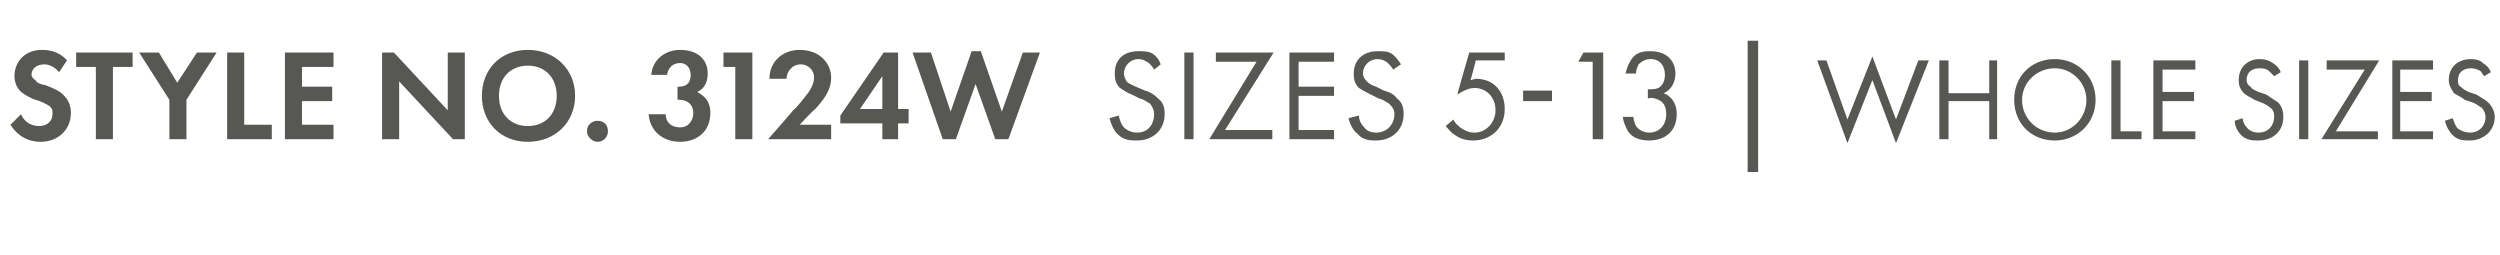 <?xml version="1.0" standalone="no"?><!DOCTYPE svg PUBLIC "-//W3C//DTD SVG 1.1//EN" "http://www.w3.org/Graphics/SVG/1.1/DTD/svg11.dtd"><svg xmlns="http://www.w3.org/2000/svg" version="1.1" width="190.4px" height="19.4px" viewBox="0 -3 190.4 19.4" style="top:-3px">  <desc>STYLE NO. 3124W SIZES 5 13 | WHOLE SIZES</desc>  <defs/>  <g id="Polygon365772">    <path d="M 4.5 2.5 C 4.1 2 3.6 1.9 3.4 1.9 C 2.7 1.9 2.4 2.3 2.4 2.7 C 2.4 2.8 2.5 3 2.7 3.1 C 2.8 3.3 3 3.4 3.5 3.5 C 4 3.7 4.5 3.9 4.8 4.2 C 5.1 4.5 5.4 4.9 5.4 5.6 C 5.4 6.9 4.4 7.8 3.1 7.8 C 1.8 7.8 1.1 7 0.8 6.5 C 0.8 6.5 1.6 5.7 1.6 5.7 C 1.9 6.4 2.5 6.6 3 6.6 C 3.6 6.6 4 6.2 4 5.7 C 4 5.4 4 5.3 3.8 5.1 C 3.5 4.9 3.1 4.7 2.7 4.6 C 2.4 4.5 2 4.3 1.6 4 C 1.4 3.8 1.1 3.4 1.1 2.8 C 1.1 1.8 1.8 0.8 3.2 0.8 C 3.7 0.8 4.5 0.9 5.1 1.6 C 5.1 1.6 4.5 2.5 4.5 2.5 Z M 8.6 2.1 L 8.6 7.6 L 7.3 7.6 L 7.3 2.1 L 5.8 2.1 L 5.8 1 L 10.1 1 L 10.1 2.1 L 8.6 2.1 Z M 12.9 4.6 L 10.6 1 L 12.1 1 L 13.5 3.3 L 15 1 L 16.5 1 L 14.2 4.6 L 14.2 7.6 L 12.9 7.6 L 12.9 4.6 Z M 18.6 1 L 18.6 6.5 L 20.7 6.5 L 20.7 7.6 L 17.3 7.6 L 17.3 1 L 18.6 1 Z M 25.4 2.1 L 23 2.1 L 23 3.6 L 25.3 3.6 L 25.3 4.7 L 23 4.7 L 23 6.5 L 25.4 6.5 L 25.4 7.6 L 21.7 7.6 L 21.7 1 L 25.4 1 L 25.4 2.1 Z M 29.1 7.6 L 29.1 1 L 30 1 L 34.1 5.4 L 34.1 1 L 35.4 1 L 35.4 7.6 L 34.5 7.6 L 30.4 3.2 L 30.4 7.6 L 29.1 7.6 Z M 43.8 4.3 C 43.8 6.3 42.3 7.8 40.2 7.8 C 38.1 7.8 36.7 6.3 36.7 4.3 C 36.7 2.3 38.1 0.8 40.2 0.8 C 42.3 0.8 43.8 2.3 43.8 4.3 Z M 42.4 4.3 C 42.4 2.9 41.5 2 40.2 2 C 38.9 2 38 2.9 38 4.3 C 38 5.7 38.9 6.6 40.2 6.6 C 41.5 6.6 42.4 5.7 42.4 4.3 Z M 45.5 6.2 C 46 6.2 46.3 6.5 46.3 7 C 46.3 7.4 46 7.8 45.5 7.8 C 45.1 7.8 44.7 7.4 44.7 7 C 44.7 6.5 45.1 6.2 45.5 6.2 Z M 49.6 2.7 C 49.7 1.5 50.7 0.8 51.8 0.8 C 53.1 0.8 53.9 1.5 53.9 2.6 C 53.9 3 53.8 3.7 53.1 4 C 53.4 4.2 54.1 4.5 54.1 5.6 C 54.1 7 53.1 7.8 51.8 7.8 C 50.5 7.8 49.5 7 49.4 5.7 C 49.4 5.7 50.7 5.7 50.7 5.7 C 50.7 6.3 51.1 6.7 51.8 6.7 C 52.5 6.7 52.8 6.1 52.8 5.6 C 52.8 5.1 52.5 4.6 51.7 4.6 C 51.73 4.56 51.6 4.6 51.6 4.6 L 51.6 3.6 C 51.6 3.6 51.74 3.62 51.7 3.6 C 52.4 3.6 52.6 3.2 52.6 2.7 C 52.6 2.2 52.3 1.8 51.8 1.8 C 51.3 1.8 50.9 2.1 50.8 2.7 C 50.8 2.7 49.6 2.7 49.6 2.7 Z M 56 2.1 L 55.1 2.1 L 55.1 1 L 57.3 1 L 57.3 7.6 L 56 7.6 L 56 2.1 Z M 60.4 5.4 C 60.6 5.3 61.3 4.4 61.6 4 C 61.8 3.7 62 3.3 62 2.9 C 62 2.3 61.5 1.9 61 1.9 C 60.3 1.9 59.9 2.5 59.9 3 C 59.9 3 58.6 3 58.6 3 C 58.6 1.7 59.6 0.8 60.9 0.8 C 62.5 0.8 63.3 1.9 63.3 2.9 C 63.3 4 62.6 4.7 62.1 5.3 C 62.06 5.26 60.9 6.5 60.9 6.5 L 63.3 6.5 L 63.3 7.6 L 58.5 7.6 C 58.5 7.6 60.44 5.4 60.4 5.4 Z M 68.4 5.3 L 69.2 5.3 L 69.2 6.4 L 68.4 6.4 L 68.4 7.6 L 67.2 7.6 L 67.2 6.4 L 64 6.4 L 64 5.8 L 67.3 1 L 68.4 1 L 68.4 5.3 Z M 67.2 5.3 L 67.2 2.8 L 65.5 5.3 L 67.2 5.3 Z M 72.8 7.6 L 71.8 7.6 L 69.5 1 L 70.9 1 L 72.4 5.5 L 74 0.9 L 74.7 0.9 L 76.3 5.5 L 77.9 1 L 79.2 1 L 76.8 7.6 L 75.8 7.6 L 74.3 3.4 L 72.8 7.6 Z M 87.9 2.3 C 87.8 2.1 87.6 1.9 87.5 1.8 C 87.3 1.7 87.1 1.5 86.7 1.5 C 86.1 1.5 85.6 2 85.6 2.6 C 85.6 2.8 85.7 3 85.8 3.2 C 86 3.4 86.3 3.5 86.5 3.6 C 86.5 3.6 87.2 3.9 87.2 3.9 C 87.6 4 87.9 4.2 88.2 4.5 C 88.6 4.8 88.7 5.2 88.7 5.7 C 88.7 6.9 87.8 7.7 86.6 7.7 C 86.1 7.7 85.6 7.7 85.1 7.2 C 84.8 6.9 84.6 6.4 84.5 6 C 84.5 6 85.2 5.8 85.2 5.8 C 85.3 6.2 85.4 6.5 85.6 6.7 C 85.9 7 86.3 7.1 86.6 7.1 C 87.5 7.1 87.9 6.4 87.9 5.7 C 87.9 5.4 87.8 5.2 87.6 4.9 C 87.4 4.8 87.2 4.6 86.8 4.5 C 86.8 4.5 86.2 4.2 86.2 4.2 C 85.9 4.1 85.6 3.9 85.3 3.7 C 85 3.4 84.9 3.1 84.9 2.6 C 84.9 1.5 85.6 0.9 86.7 0.9 C 87.1 0.9 87.5 0.9 87.8 1.1 C 88.1 1.3 88.3 1.6 88.4 1.9 C 88.4 1.9 87.9 2.3 87.9 2.3 Z M 90.9 1 L 90.9 7.6 L 90.2 7.6 L 90.2 1 L 90.9 1 Z M 93.3 6.9 L 96.9 6.9 L 96.9 7.6 L 92.1 7.6 L 95.7 1.7 L 92.6 1.7 L 92.6 1 L 97 1 L 93.3 6.9 Z M 101.6 1.7 L 98.9 1.7 L 98.9 3.6 L 101.6 3.6 L 101.6 4.3 L 98.9 4.3 L 98.9 6.9 L 101.6 6.9 L 101.6 7.6 L 98.2 7.6 L 98.2 1 L 101.6 1 L 101.6 1.7 Z M 106.1 2.3 C 106 2.1 105.8 1.9 105.7 1.8 C 105.6 1.7 105.3 1.5 104.9 1.5 C 104.3 1.5 103.8 2 103.8 2.6 C 103.8 2.8 103.9 3 104.1 3.2 C 104.3 3.4 104.5 3.5 104.8 3.6 C 104.8 3.6 105.4 3.9 105.4 3.9 C 105.8 4 106.2 4.2 106.4 4.5 C 106.8 4.8 106.9 5.2 106.9 5.7 C 106.9 6.9 106 7.7 104.8 7.7 C 104.4 7.7 103.8 7.7 103.4 7.2 C 103 6.9 102.8 6.4 102.7 6 C 102.7 6 103.5 5.8 103.5 5.8 C 103.5 6.2 103.7 6.5 103.9 6.7 C 104.1 7 104.5 7.1 104.8 7.1 C 105.7 7.1 106.2 6.4 106.2 5.7 C 106.2 5.4 106.1 5.2 105.8 4.9 C 105.6 4.8 105.4 4.6 105 4.5 C 105 4.5 104.4 4.2 104.4 4.2 C 104.2 4.1 103.8 3.9 103.5 3.7 C 103.2 3.4 103.1 3.1 103.1 2.6 C 103.1 1.5 103.9 0.9 104.9 0.9 C 105.4 0.9 105.7 0.9 106 1.1 C 106.3 1.3 106.5 1.6 106.7 1.9 C 106.7 1.9 106.1 2.3 106.1 2.3 Z M 114.6 1.6 L 112.4 1.6 C 112.4 1.6 112.02 3.08 112 3.1 C 112.1 3.1 112.3 3 112.4 3 C 113.8 3 114.6 4 114.6 5.3 C 114.6 6.8 113.5 7.7 112.2 7.7 C 111.7 7.7 111.2 7.6 110.7 7.2 C 110.5 7.1 110.3 6.8 110.1 6.6 C 110.1 6.6 110.7 6.1 110.7 6.1 C 110.8 6.4 111 6.5 111.2 6.7 C 111.5 6.9 111.8 7.1 112.3 7.1 C 113.2 7.1 113.9 6.3 113.9 5.4 C 113.9 4.4 113.2 3.7 112.3 3.7 C 112 3.7 111.6 3.8 111 4.2 C 110.97 4.18 111.9 1 111.9 1 L 114.6 1 L 114.6 1.6 Z M 116 3.9 L 118.2 3.9 L 118.2 4.7 L 116 4.7 L 116 3.9 Z M 121.3 1.7 L 120.2 1.7 L 120.6 1 L 122.1 1 L 122.1 7.6 L 121.3 7.6 L 121.3 1.7 Z M 123.8 2.6 C 123.9 2.2 124 1.9 124.2 1.6 C 124.6 0.9 125.3 0.9 125.7 0.9 C 127 0.9 127.6 1.7 127.6 2.6 C 127.6 3.1 127.4 3.8 126.7 4.1 C 127 4.2 127.7 4.6 127.7 5.7 C 127.7 7 126.8 7.7 125.6 7.7 C 124.9 7.7 124.1 7.5 123.8 6.6 C 123.7 6.4 123.6 6.1 123.6 5.9 C 123.6 5.9 124.4 5.9 124.4 5.9 C 124.4 6.1 124.5 6.4 124.6 6.6 C 124.8 6.9 125.2 7.1 125.6 7.1 C 126.4 7.1 126.9 6.5 126.9 5.7 C 126.9 5.3 126.8 4.8 126.3 4.6 C 126.1 4.5 125.8 4.4 125.5 4.5 C 125.5 4.5 125.5 3.8 125.5 3.8 C 125.8 3.8 126.1 3.8 126.3 3.7 C 126.5 3.6 126.8 3.3 126.8 2.7 C 126.8 2.1 126.5 1.5 125.7 1.5 C 125.4 1.5 125.1 1.6 124.8 1.9 C 124.7 2.1 124.6 2.3 124.6 2.6 C 124.6 2.6 123.8 2.6 123.8 2.6 Z M 133.1 0.1 L 133.9 0.1 L 133.9 10.1 L 133.1 10.1 L 133.1 0.1 Z M 139.1 1.6 L 140.7 6.1 L 142.6 1.3 L 144.4 6.1 L 146.1 1.6 L 146.9 1.6 L 144.4 7.9 L 142.6 3.1 L 140.7 7.9 L 138.4 1.6 L 139.1 1.6 Z M 148.4 4.1 L 151.5 4.1 L 151.5 1.6 L 152.1 1.6 L 152.1 7.6 L 151.5 7.6 L 151.5 4.7 L 148.4 4.7 L 148.4 7.6 L 147.7 7.6 L 147.7 1.6 L 148.4 1.6 L 148.4 4.1 Z M 153.4 4.6 C 153.4 2.8 154.7 1.5 156.5 1.5 C 158.2 1.5 159.6 2.8 159.6 4.6 C 159.6 6.4 158.2 7.7 156.5 7.7 C 154.7 7.7 153.4 6.4 153.4 4.6 Z M 154 4.6 C 154 6 155.1 7.1 156.5 7.1 C 157.8 7.1 158.9 6 158.9 4.6 C 158.9 3.3 157.8 2.2 156.5 2.2 C 155.1 2.2 154 3.3 154 4.6 Z M 161.5 1.6 L 161.5 7 L 163.1 7 L 163.1 7.6 L 160.8 7.6 L 160.8 1.6 L 161.5 1.6 Z M 167.2 2.3 L 164.7 2.3 L 164.7 4 L 167.1 4 L 167.1 4.7 L 164.7 4.7 L 164.7 7 L 167.2 7 L 167.2 7.6 L 164 7.6 L 164 1.6 L 167.2 1.6 L 167.2 2.3 Z M 173.2 2.8 C 173.1 2.7 172.9 2.5 172.8 2.4 C 172.7 2.3 172.5 2.2 172.1 2.2 C 171.5 2.2 171.1 2.5 171.1 3.1 C 171.1 3.3 171.2 3.5 171.4 3.6 C 171.5 3.8 171.8 3.9 172 4 C 172 4 172.6 4.2 172.6 4.2 C 172.9 4.4 173.2 4.6 173.5 4.8 C 173.8 5.1 173.9 5.5 173.9 5.9 C 173.9 7 173.1 7.7 172 7.7 C 171.6 7.7 171.1 7.7 170.7 7.3 C 170.4 7 170.2 6.6 170.2 6.2 C 170.2 6.2 170.8 6 170.8 6 C 170.8 6.3 171 6.6 171.2 6.8 C 171.4 7 171.7 7.1 172 7.1 C 172.8 7.1 173.2 6.5 173.2 5.9 C 173.2 5.7 173.2 5.4 172.9 5.2 C 172.8 5.1 172.5 4.9 172.2 4.8 C 172.2 4.8 171.7 4.6 171.7 4.6 C 171.4 4.4 171.1 4.3 170.9 4.1 C 170.6 3.8 170.5 3.5 170.5 3.1 C 170.5 2.1 171.2 1.5 172.1 1.5 C 172.5 1.5 172.8 1.6 173.1 1.8 C 173.4 2 173.6 2.2 173.7 2.5 C 173.7 2.5 173.2 2.8 173.2 2.8 Z M 175.8 1.6 L 175.8 7.6 L 175.1 7.6 L 175.1 1.6 L 175.8 1.6 Z M 177.9 7 L 181.1 7 L 181.1 7.6 L 176.8 7.6 L 180.1 2.3 L 177.2 2.3 L 177.2 1.6 L 181.2 1.6 L 177.9 7 Z M 185.3 2.3 L 182.8 2.3 L 182.8 4 L 185.2 4 L 185.2 4.7 L 182.8 4.7 L 182.8 7 L 185.3 7 L 185.3 7.6 L 182.2 7.6 L 182.2 1.6 L 185.3 1.6 L 185.3 2.3 Z M 189.2 2.8 C 189.1 2.7 189 2.5 188.9 2.4 C 188.7 2.3 188.5 2.2 188.2 2.2 C 187.6 2.2 187.2 2.5 187.2 3.1 C 187.2 3.3 187.2 3.5 187.4 3.6 C 187.6 3.8 187.8 3.9 188 4 C 188 4 188.6 4.2 188.6 4.2 C 188.9 4.4 189.3 4.6 189.5 4.8 C 189.8 5.1 190 5.5 190 5.9 C 190 7 189.1 7.7 188.1 7.7 C 187.7 7.7 187.2 7.7 186.8 7.3 C 186.5 7 186.3 6.6 186.2 6.2 C 186.2 6.2 186.8 6 186.8 6 C 186.9 6.3 187 6.6 187.2 6.8 C 187.5 7 187.8 7.1 188.1 7.1 C 188.9 7.1 189.3 6.5 189.3 5.9 C 189.3 5.7 189.2 5.4 189 5.2 C 188.8 5.1 188.6 4.9 188.3 4.8 C 188.3 4.8 187.7 4.6 187.7 4.6 C 187.5 4.4 187.2 4.3 186.9 4.1 C 186.7 3.8 186.5 3.5 186.5 3.1 C 186.5 2.1 187.2 1.5 188.2 1.5 C 188.6 1.5 188.9 1.6 189.1 1.8 C 189.4 2 189.6 2.2 189.7 2.5 C 189.7 2.5 189.2 2.8 189.2 2.8 Z " stroke="none" fill="#575753"/>  </g></svg>